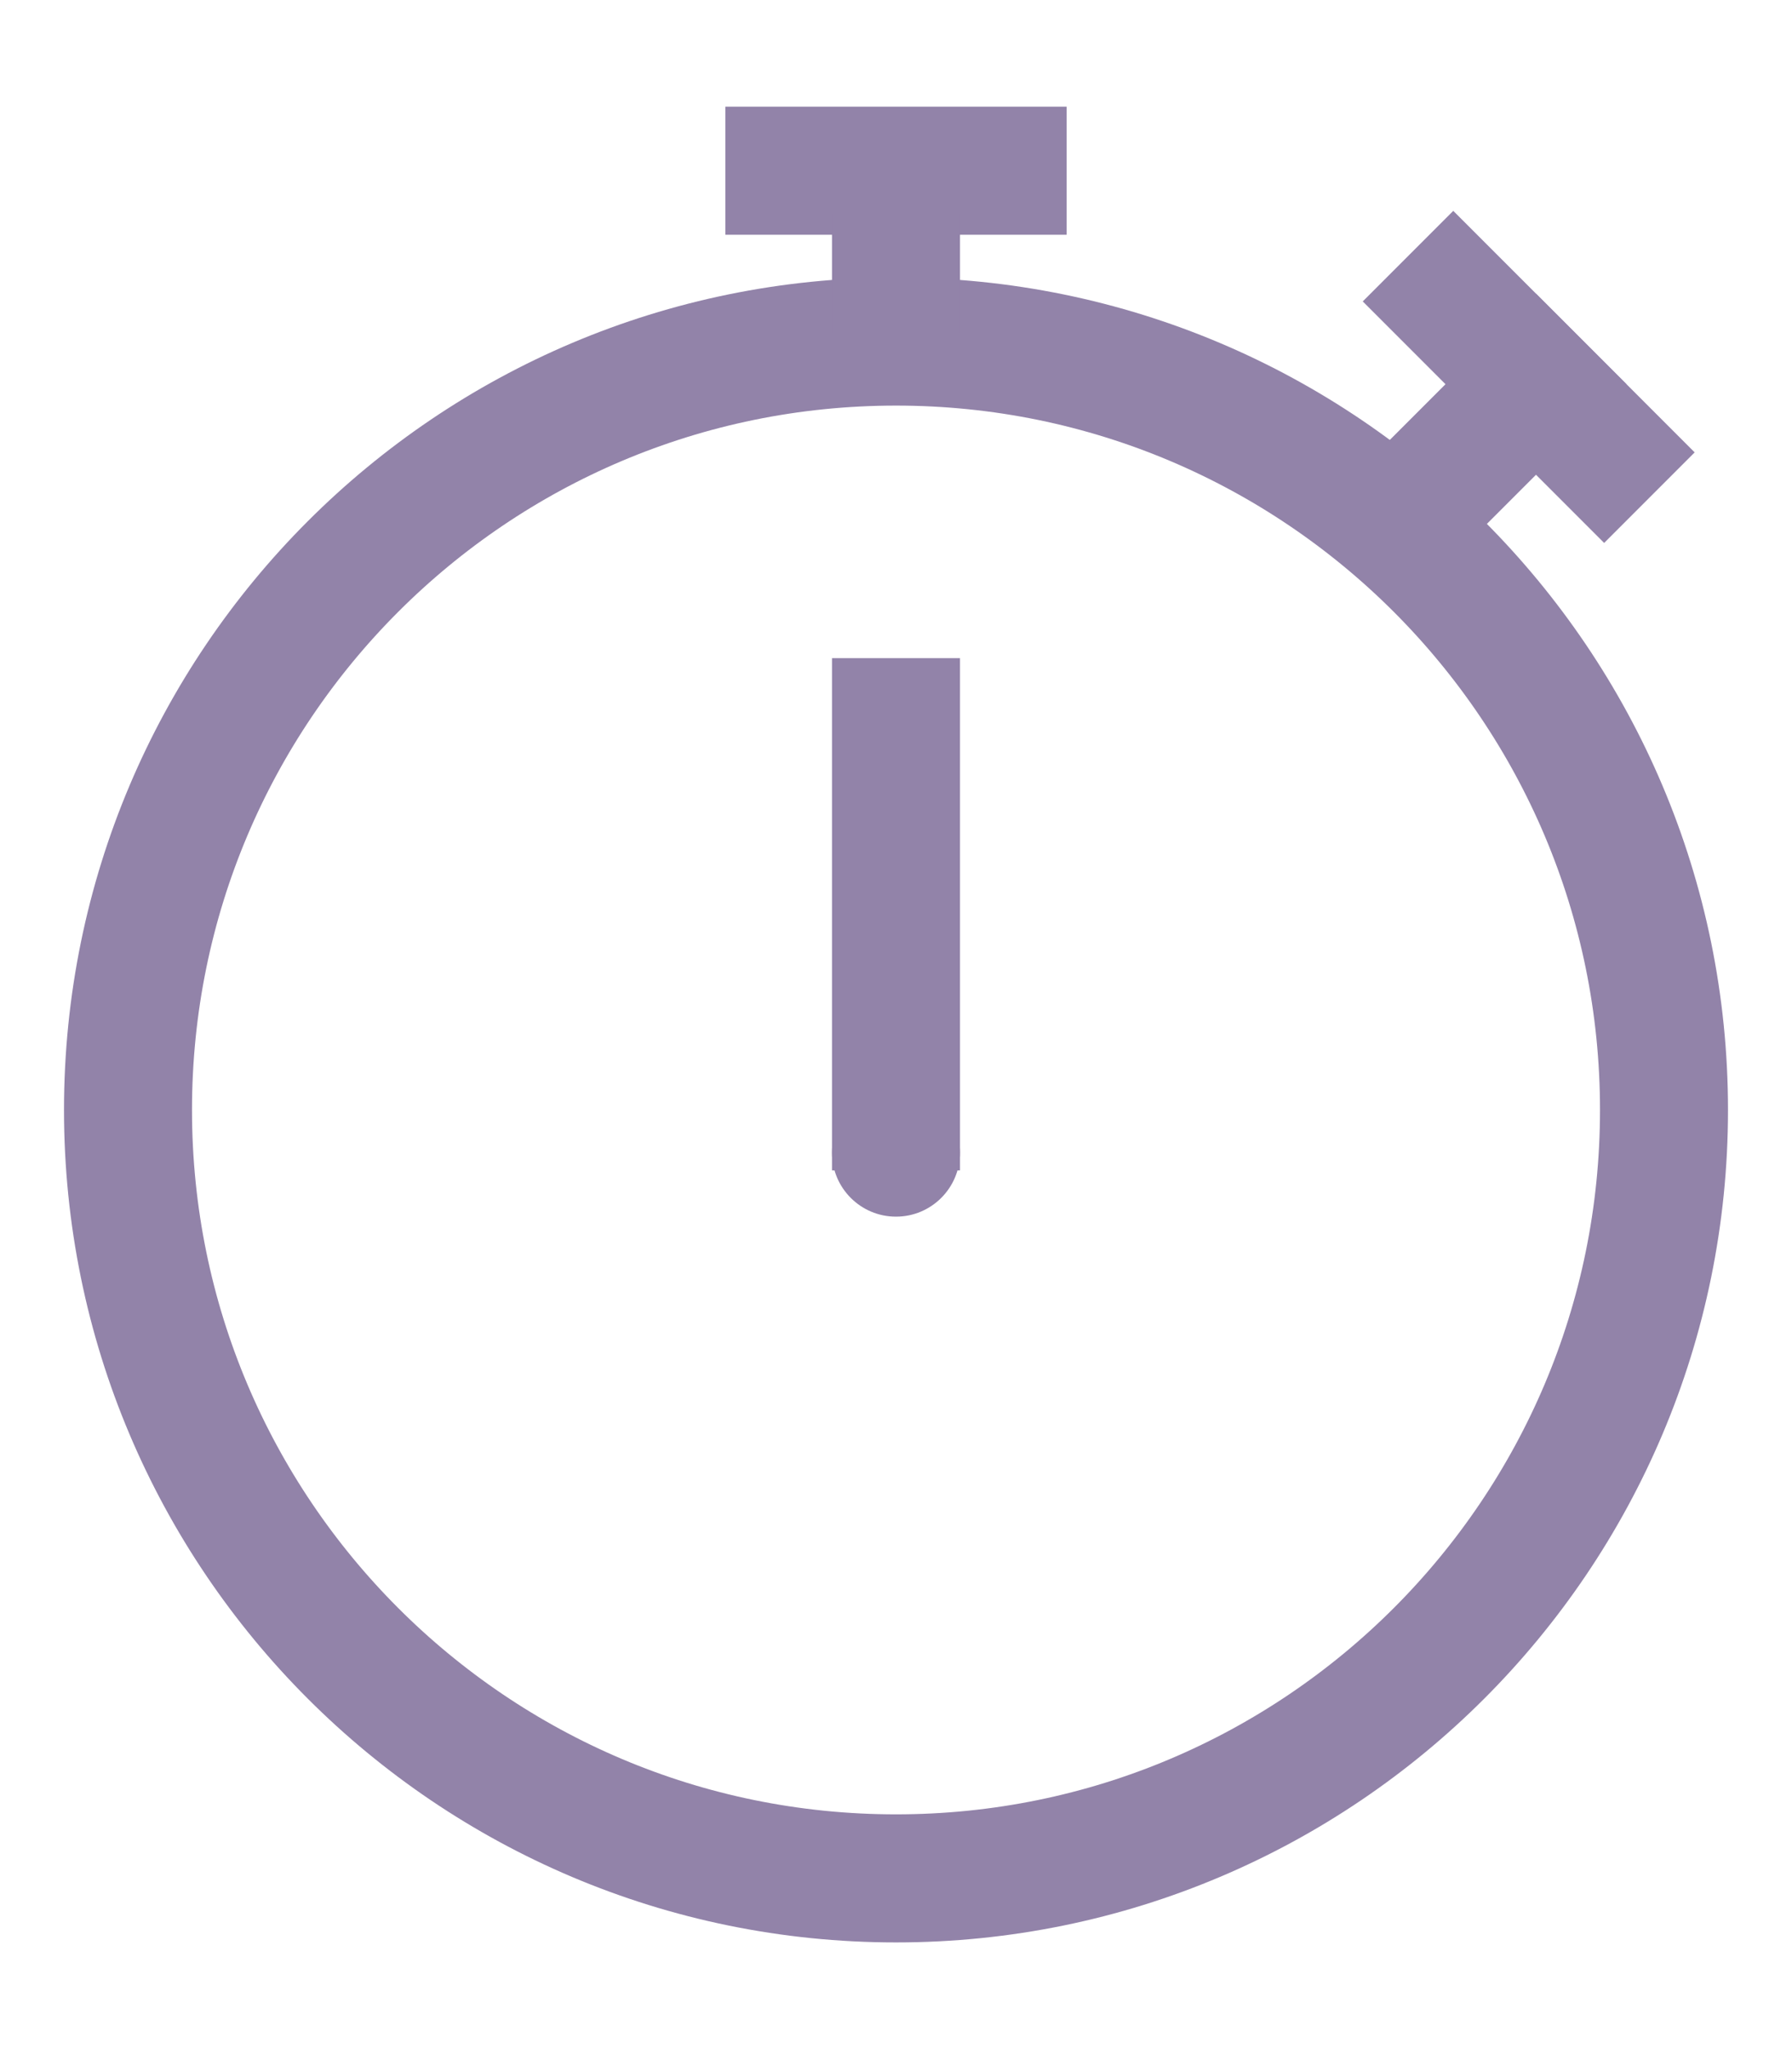 <?xml version="1.0" encoding="UTF-8"?>
<svg width="14px" height="16px" viewBox="0 0 14 16" version="1.1" xmlns="http://www.w3.org/2000/svg" xmlns:xlink="http://www.w3.org/1999/xlink">
    <!-- Generator: Sketch 50.2 (55047) - http://www.bohemiancoding.com/sketch -->
    <title>Group</title>
    <desc>Created with Sketch.</desc>
    <defs></defs>
    <g id="Career" stroke="none" stroke-width="1" fill="none" fill-rule="evenodd">
        <g id="careerArticle960" transform="translate(-13, -5254)">
            <g id="Group-2" transform="translate(12, 5252)">
                <g id="Group" transform="translate(0, 2)">
                    <path d="M14,8.667 C14,11.98 11.314,14.667 8,14.667 C4.686,14.667 2,11.98 2,8.667 C2,5.353 4.686,2.667 8,2.667 C11.314,2.667 14,5.353 14,8.667 Z" id="Stroke-245" stroke="#9283A9" stroke-linejoin="round"></path>
                    <path d="M9.333,1.333 L6.667,1.333" id="Stroke-247" stroke="#9283A9" stroke-linejoin="round"></path>
                    <path d="M8,1.667 L8,2.602" id="Stroke-249" stroke="#9283A9" stroke-linejoin="round"></path>
                    <path d="M12,2 L13.886,3.886" id="Stroke-251" stroke="#9283A9" stroke-linejoin="round"></path>
                    <path d="M8,9.139 L8,5.139" id="Stroke-255" stroke="#9283A9" stroke-linejoin="round"></path>
                    <path d="M13,3 L11.946,4.054" id="Line-2" stroke="#9283A9" stroke-linecap="square"></path>
                    <path d="M8,9.5 C7.724,9.5 7.5,9.276 7.5,9 C7.5,8.724 7.724,8.5 8,8.5 C8.276,8.5 8.5,8.724 8.5,9 C8.5,9.276 8.276,9.5 8,9.5 Z" id="Fill-257" fill="#9283A9"></path>
                </g>
            </g>
        </g>
    </g>
</svg>